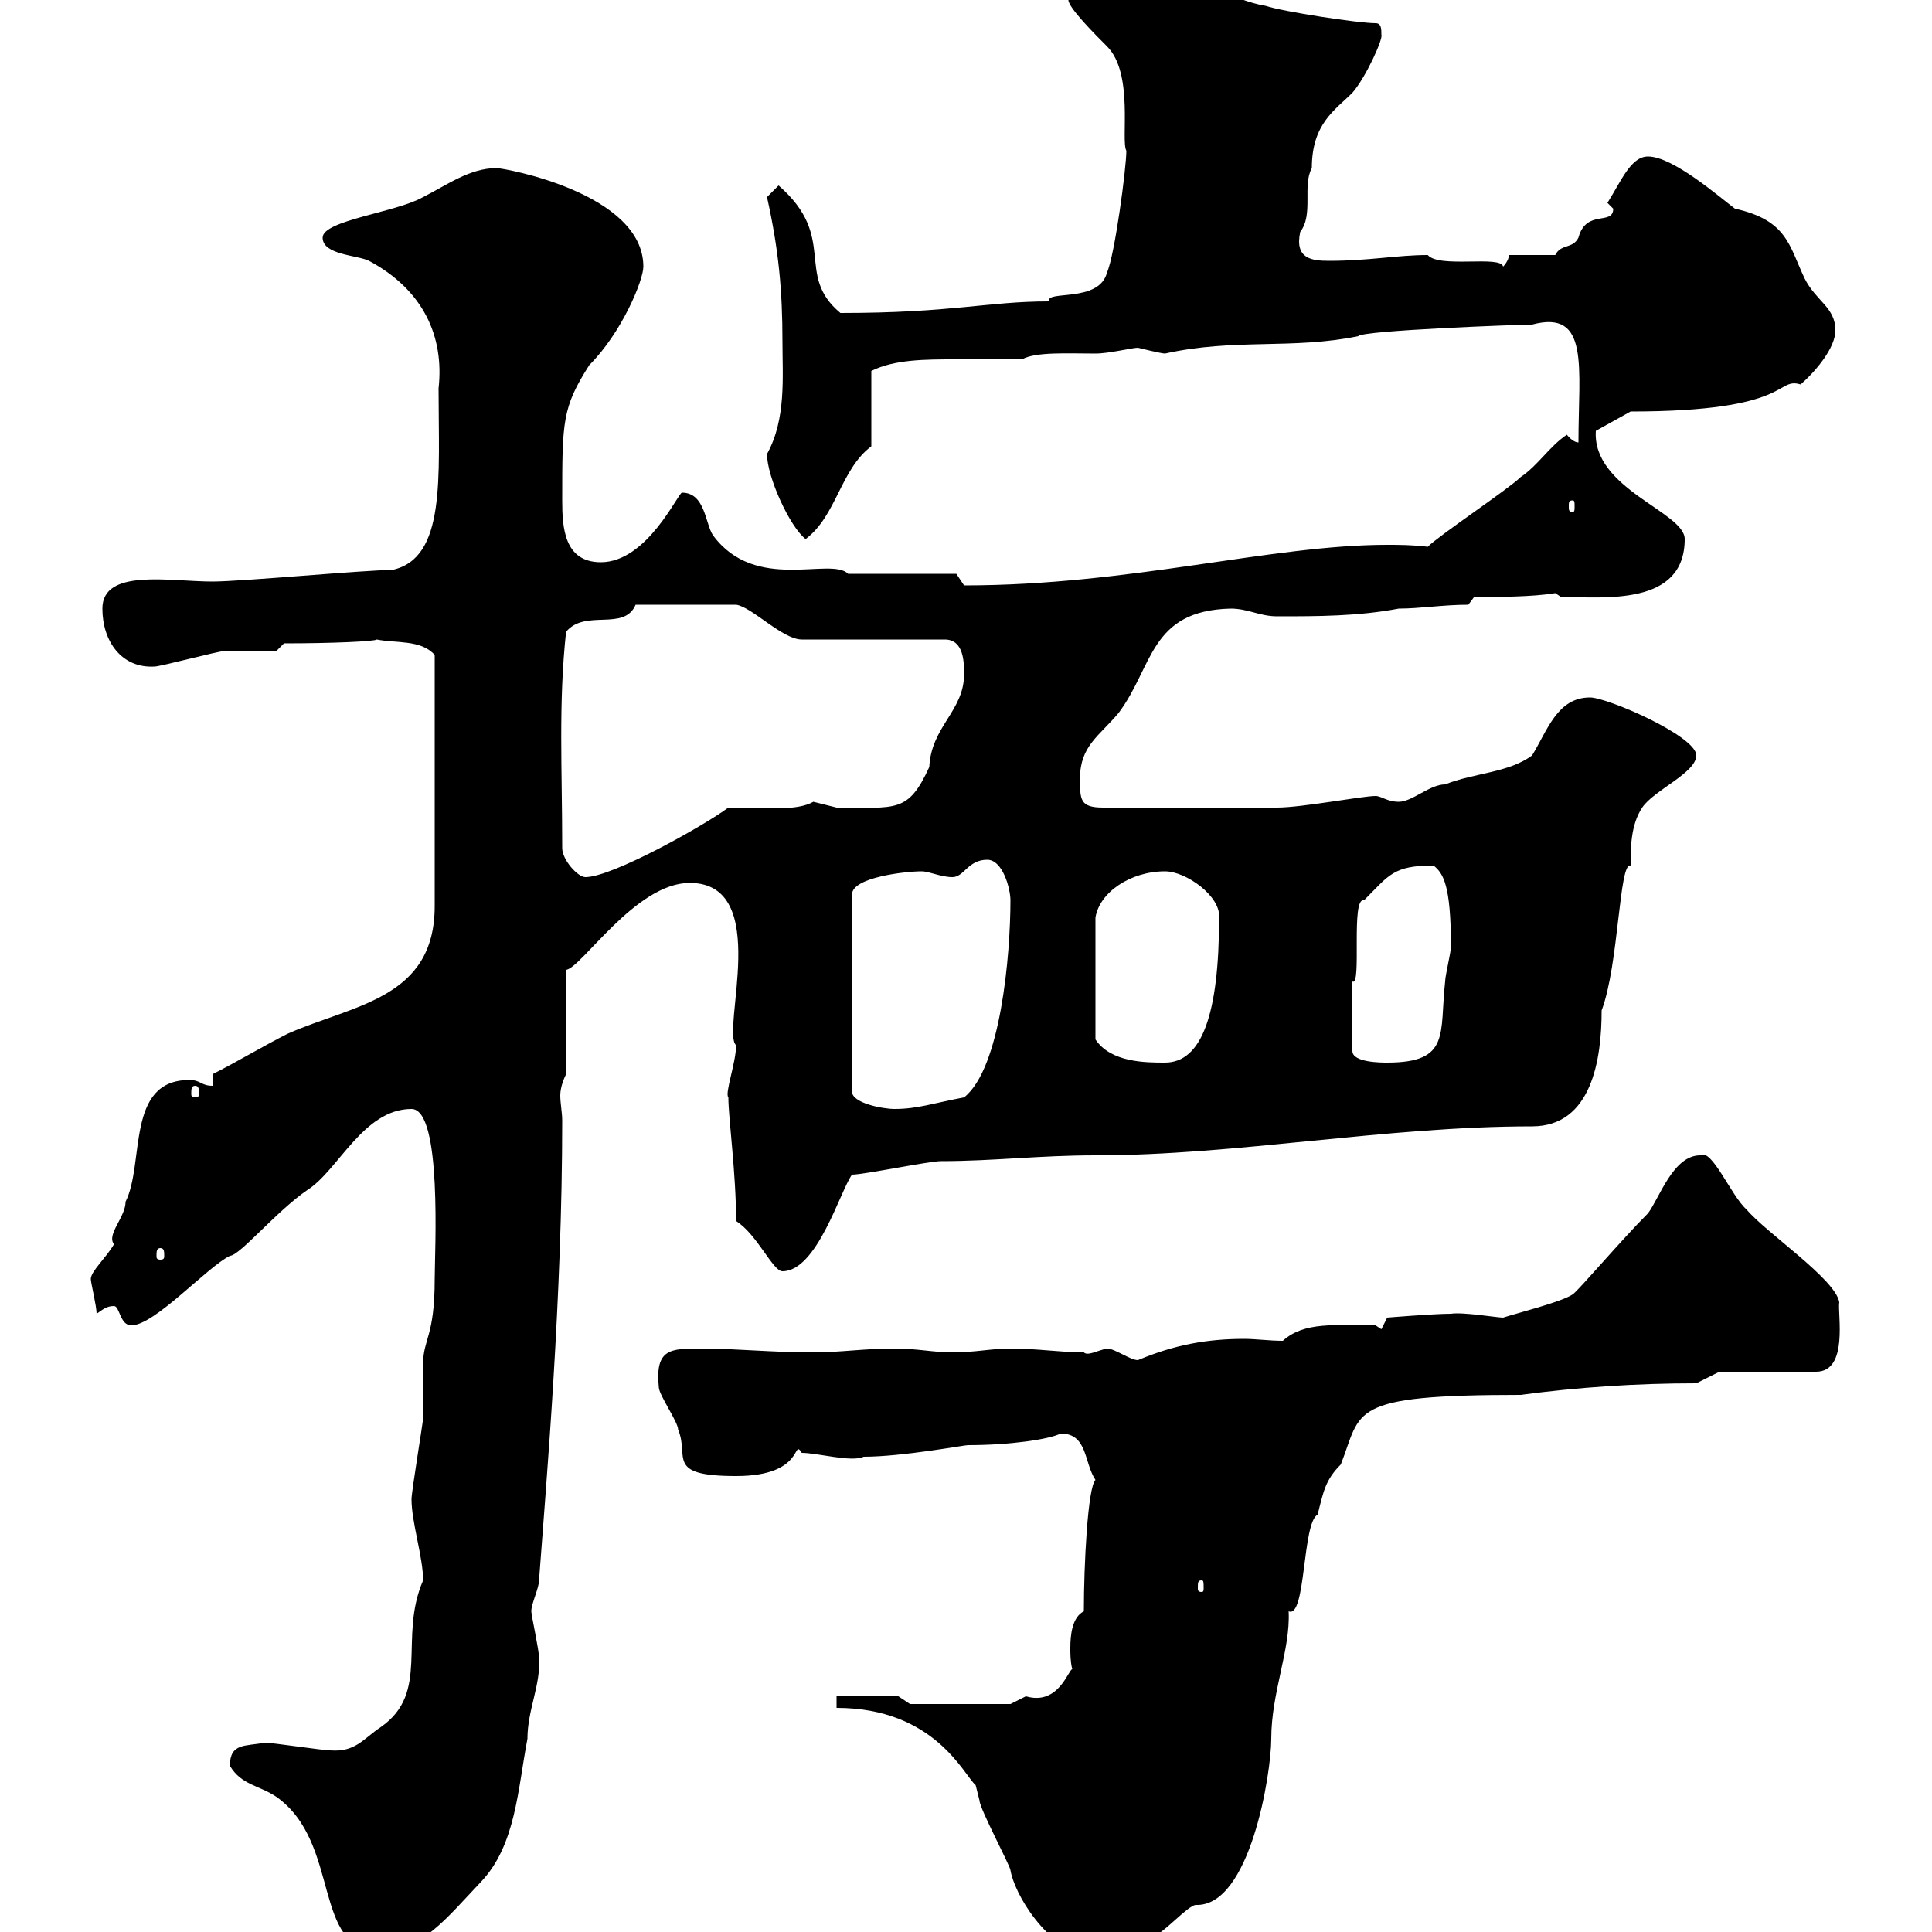 <svg xmlns="http://www.w3.org/2000/svg" xmlns:xlink="http://www.w3.org/1999/xlink" width="300" height="300"><path d="M129.90 265.20C145.20 265.20 149.70 275.70 151.50 277.20C151.50 277.20 152.10 279.60 152.10 279.60C152.10 280.80 156.90 289.80 156.90 290.40C157.50 294 162.30 302.40 169.50 304.20C172.20 304.20 175.50 299.10 179.10 300.60C180.30 300.60 184.50 295.80 185.70 295.80C194.10 296.10 197.40 275.40 197.40 270C197.40 262.80 200.40 256.20 200.10 250.20C202.80 251.40 202.20 236.40 204.60 235.20C205.50 231.60 205.80 229.80 208.20 227.40C211.50 219 209.10 216.60 236.10 216.60C245.10 215.40 254.10 214.80 263.40 214.80L267 213L282 213C287.10 213 285.30 204 285.60 202.20C285 198.60 274.20 191.40 271.20 187.80C268.80 185.70 265.80 178.20 264 179.40C259.80 179.40 257.70 186 255.90 188.40C251.70 192.60 245.10 200.40 244.20 201C242.40 202.20 235.20 204 233.40 204.60C232.50 204.60 227.10 203.70 225.30 204C222.60 204 215.40 204.60 215.40 204.60L214.50 206.40L213.60 205.80C207.30 205.80 202.50 205.20 199.20 208.20C197.10 208.20 195 207.90 193.20 207.90C187.50 207.90 182.40 208.80 176.70 211.20C175.50 211.20 173.10 209.40 171.90 209.40C170.40 209.70 168.90 210.60 168.30 210C164.70 210 161.10 209.40 156.90 209.40C153.90 209.40 151.50 210 147.90 210C144.90 210 142.50 209.40 138.90 209.40C134.10 209.40 130.50 210 126.30 210C119.70 210 114.30 209.40 108.90 209.40C104.10 209.40 101.70 209.40 102.30 215.40C102.30 216.60 105.30 220.80 105.30 222C107.10 226.20 103.20 229.20 114.30 229.20C125.10 229.20 123 223.20 124.50 225.60C126.90 225.60 132.30 227.10 134.10 226.20C140.10 226.20 149.70 224.40 150.30 224.40C156.90 224.40 162.90 223.50 164.70 222.60C168.90 222.60 168.30 227.10 170.10 229.80C168.90 231 168.30 243 168.30 250.20C166.50 251.10 166.20 253.80 166.20 255.90C166.20 256.80 166.20 258 166.50 259.20C165.90 259.20 164.40 264.90 159.30 263.40C159.30 263.40 156.90 264.60 156.90 264.60L141.30 264.60L139.50 263.40L129.90 263.40ZM35.70 274.20C37.50 277.20 40.20 277.20 42.90 279C53.10 286.20 48.30 303 59.10 303C65.40 303 69.30 297.90 74.70 292.20C80.10 286.50 80.40 277.80 81.90 270C81.90 265.50 84 261.60 83.70 257.40C83.70 256.20 82.50 250.80 82.50 250.20C82.50 249 83.70 246.60 83.70 245.40C84.90 229.20 87.30 201.60 87.30 174C87.30 172.80 87 171.30 87 170.10C87 169.20 87.30 168 87.90 166.80L87.90 150.60C90.30 150.30 98.70 137.10 107.10 137.10C120 137.10 111.90 160.20 114.30 162.30C114.30 165 112.50 169.80 113.10 170.40C113.10 173.70 114.30 182.10 114.30 189.60C117.60 191.70 120 197.40 121.50 197.40C126.90 197.40 130.50 184.80 132.30 182.40C134.10 182.40 144.30 180.30 146.10 180.30C154.20 180.30 161.40 179.40 170.10 179.40C192 179.40 215.10 174.90 237.90 174.90C247.20 174.90 248.70 164.40 248.70 156.90C251.40 149.70 251.40 133.80 253.20 134.40C253.20 131.70 253.20 128.10 255 125.40C256.80 122.70 263.40 120 263.40 117.30C263.40 114.30 249.60 108.30 246.90 108.30C241.80 108.30 240.30 113.40 237.90 117.30C234.30 120 228.90 120 224.40 121.80C222 121.80 219.30 124.50 217.20 124.50C215.40 124.50 214.50 123.60 213.60 123.60C211.50 123.60 202.20 125.40 198.30 125.40L171.30 125.40C167.70 125.40 167.70 124.20 167.70 120.90C167.70 115.80 170.70 114.30 173.70 110.70C179.10 103.50 178.50 94.80 191.10 94.50C193.80 94.50 195.60 95.70 198.30 95.70C204.60 95.70 210.90 95.70 217.20 94.50C220.50 94.50 224.10 93.90 228 93.90L228.90 92.70C232.50 92.70 237.90 92.70 241.50 92.10L242.40 92.70C249 92.70 261.60 94.20 261.60 83.70C261.60 79.50 247.20 75.90 247.80 66.90L253.20 63.90C278.40 63.90 275.70 58.50 279.60 59.70C282 57.60 285 54 285 51.30C285 47.70 282 46.80 280.20 43.20C277.80 38.10 277.50 34.20 269.40 32.40C267 30.60 259.80 24.30 255.90 24.30C253.20 24.30 251.70 28.20 249.60 31.50C249.60 31.50 250.50 32.40 250.50 32.40C250.50 35.10 246.30 32.40 245.10 36.90C244.20 38.70 242.40 37.80 241.50 39.60L234.30 39.60C234.30 40.50 233.40 41.40 233.40 41.40C233.10 39.60 223.50 41.70 221.70 39.60C216.90 39.60 212.70 40.50 206.40 40.50C203.70 40.50 201 40.20 201.90 36C204 33.30 202.20 28.80 203.70 26.10C203.70 19.20 207.30 17.10 210 14.40C212.10 12 214.80 6 214.50 5.40C214.50 4.50 214.50 3.60 213.60 3.60C210.90 3.60 199.20 1.80 196.50 0.90C191.10 0 186.60-3.60 180.90-3.60C179.10-3.60 165.90-1.80 165.90 0C165.90 1.20 170.10 5.40 171.90 7.20C176.10 11.40 174 21.90 174.90 23.40C174.90 26.10 173.10 39.60 171.90 42.30C170.70 47.10 162.30 45 162.90 46.80C153.30 46.80 147.90 48.60 130.50 48.60C123.30 42.60 130.20 36.90 120.90 28.80L119.10 30.60C120.90 38.70 121.50 45 121.50 53.10C121.50 58.50 122.10 65.10 119.10 70.50C119.10 74.10 122.70 81.90 125.10 83.70C129.90 80.10 130.50 72.90 135.30 69.30L135.30 57.60C138.90 55.80 143.70 55.80 148.50 55.80C151.80 55.80 155.40 55.80 158.70 55.80C160.80 54.60 165.90 54.90 170.10 54.90C172.20 54.90 175.80 54 176.70 54C176.70 54 180.30 54.90 180.90 54.90C191.70 52.50 200.70 54.30 210.90 52.20C211.50 51.30 236.10 50.40 237.90 50.40C246.90 48 245.10 57 245.10 68.70C244.20 68.70 243.30 67.50 243.30 67.50C240.60 69.30 238.80 72.30 236.10 74.10C234.30 75.90 223.50 83.10 221.70 84.90C219.30 84.60 217.20 84.60 215.40 84.60C197.40 84.60 175.50 90.90 149.70 90.90C149.70 90.90 148.50 89.10 148.50 89.10L131.70 89.10C129 86.40 117.30 92.10 110.70 83.10C109.50 81.30 109.50 76.50 105.90 76.50C105.30 76.50 100.50 87.30 93.30 87.30C87.60 87.30 87.30 81.90 87.30 77.70C87.30 65.40 87.30 63.30 91.50 56.70C96.60 51.60 99.90 43.50 99.90 41.40C99.90 30 78.30 26.10 77.10 26.10C72.90 26.10 69.30 28.80 65.70 30.60C61.50 33 50.10 34.20 50.10 36.90C50.10 39.60 55.50 39.60 57.30 40.50C65.70 45 69 52.20 68.10 60.30C68.10 74.10 69.30 86.70 60.90 88.50C56.70 88.50 37.50 90.30 33 90.30C26.40 90.30 15.90 88.20 15.90 94.50C15.90 99.60 18.90 103.80 24 103.50C24.90 103.50 33.90 101.10 34.80 101.10C35.70 101.10 42.30 101.10 42.90 101.10L44.10 99.90C51.60 99.90 58.20 99.60 58.50 99.30C61.50 99.90 65.40 99.30 67.50 101.70L67.50 140.70C67.50 155.10 54.90 156 44.70 160.50C41.10 162.30 36.60 165 33 166.80L33 168.60C31.20 168.60 31.20 167.70 29.40 167.70C19.50 167.70 22.50 180.60 19.50 186.60C19.50 189 16.50 191.70 17.70 193.20C16.50 195.30 14.10 197.40 14.10 198.60C14.10 199.20 15 202.80 15 204C15.90 203.40 16.50 202.80 17.70 202.80C18.60 202.80 18.60 205.80 20.40 205.80C24 205.80 32.10 196.80 35.70 195C37.20 195 42.90 188.10 47.70 184.80C52.50 181.80 56.40 172.20 63.90 172.20C68.70 172.20 67.50 194.40 67.50 198.60C67.50 207.60 65.70 207.90 65.70 211.80C65.70 213 65.70 219 65.70 220.20C65.70 220.80 63.90 231.60 63.90 232.80C63.90 236.40 65.70 241.80 65.70 245.40C61.80 254.40 66.90 262.80 59.10 268.20C56.40 270 55.20 272.10 51.30 271.80C50.10 271.80 42.30 270.60 41.10 270.60C38.10 271.20 35.70 270.60 35.70 274.20ZM186.60 245.40C186.90 245.40 186.90 245.70 186.90 246.60C186.90 246.90 186.90 247.20 186.60 247.20C186 247.20 186 246.90 186 246.60C186 245.70 186 245.40 186.60 245.40ZM24.90 193.80C25.50 193.80 25.50 194.40 25.50 195C25.50 195.30 25.50 195.60 24.90 195.60C24.30 195.60 24.30 195.30 24.30 195C24.30 194.40 24.30 193.80 24.90 193.80ZM143.10 135.30C144.30 135.30 146.10 136.20 147.90 136.20C149.70 136.20 150.30 133.50 153.30 133.50C155.70 133.50 156.90 138 156.90 139.80C156.90 148.20 155.40 165.90 149.70 170.40C144.90 171.30 142.50 172.20 138.90 172.20C137.10 172.20 132.30 171.30 132.30 169.50L132.30 138.90C132.30 136.20 140.70 135.30 143.10 135.30ZM30.30 168.60C30.90 168.60 30.90 169.20 30.90 169.80C30.90 170.10 30.90 170.40 30.30 170.40C29.70 170.40 29.70 170.10 29.70 169.80C29.70 169.20 29.70 168.60 30.30 168.60ZM180.90 135.30C184.20 135.30 189.60 139.20 189.30 142.50C189.30 157.50 186.60 165 180.90 165C177.90 165 172.50 165 170.10 161.40L170.10 142.50C170.70 138.60 175.50 135.30 180.90 135.30ZM210 152.40C211.50 153.30 209.70 139.20 211.80 139.80C215.70 135.90 216.30 134.40 222.60 134.40C224.10 135.60 225.30 137.40 225.30 147C225.30 147.90 224.40 151.50 224.40 152.40C223.50 160.50 225.30 165 215.40 165C214.50 165 210 165 210 163.20ZM87.30 131.70C87.30 119.40 86.70 109.20 87.90 98.10C90.90 94.50 96.90 98.10 98.70 93.90L114.30 93.90C116.70 94.20 121.50 99.30 124.50 99.30L146.70 99.30C149.70 99.30 149.70 102.90 149.70 104.70C149.70 110.40 144.60 112.80 144.30 119.10C141 126.30 139.20 125.40 129.90 125.40C129.90 125.40 126.30 124.50 126.30 124.50C123.60 126 119.10 125.40 113.10 125.40C109.50 128.10 95.10 136.20 90.90 136.20C89.70 136.20 87.30 133.50 87.30 131.70ZM244.20 77.70C244.50 77.70 244.50 78 244.50 78.60C244.50 79.20 244.50 79.50 244.20 79.50C243.60 79.50 243.60 79.20 243.60 78.60C243.60 78 243.60 77.70 244.20 77.70Z"/></svg>